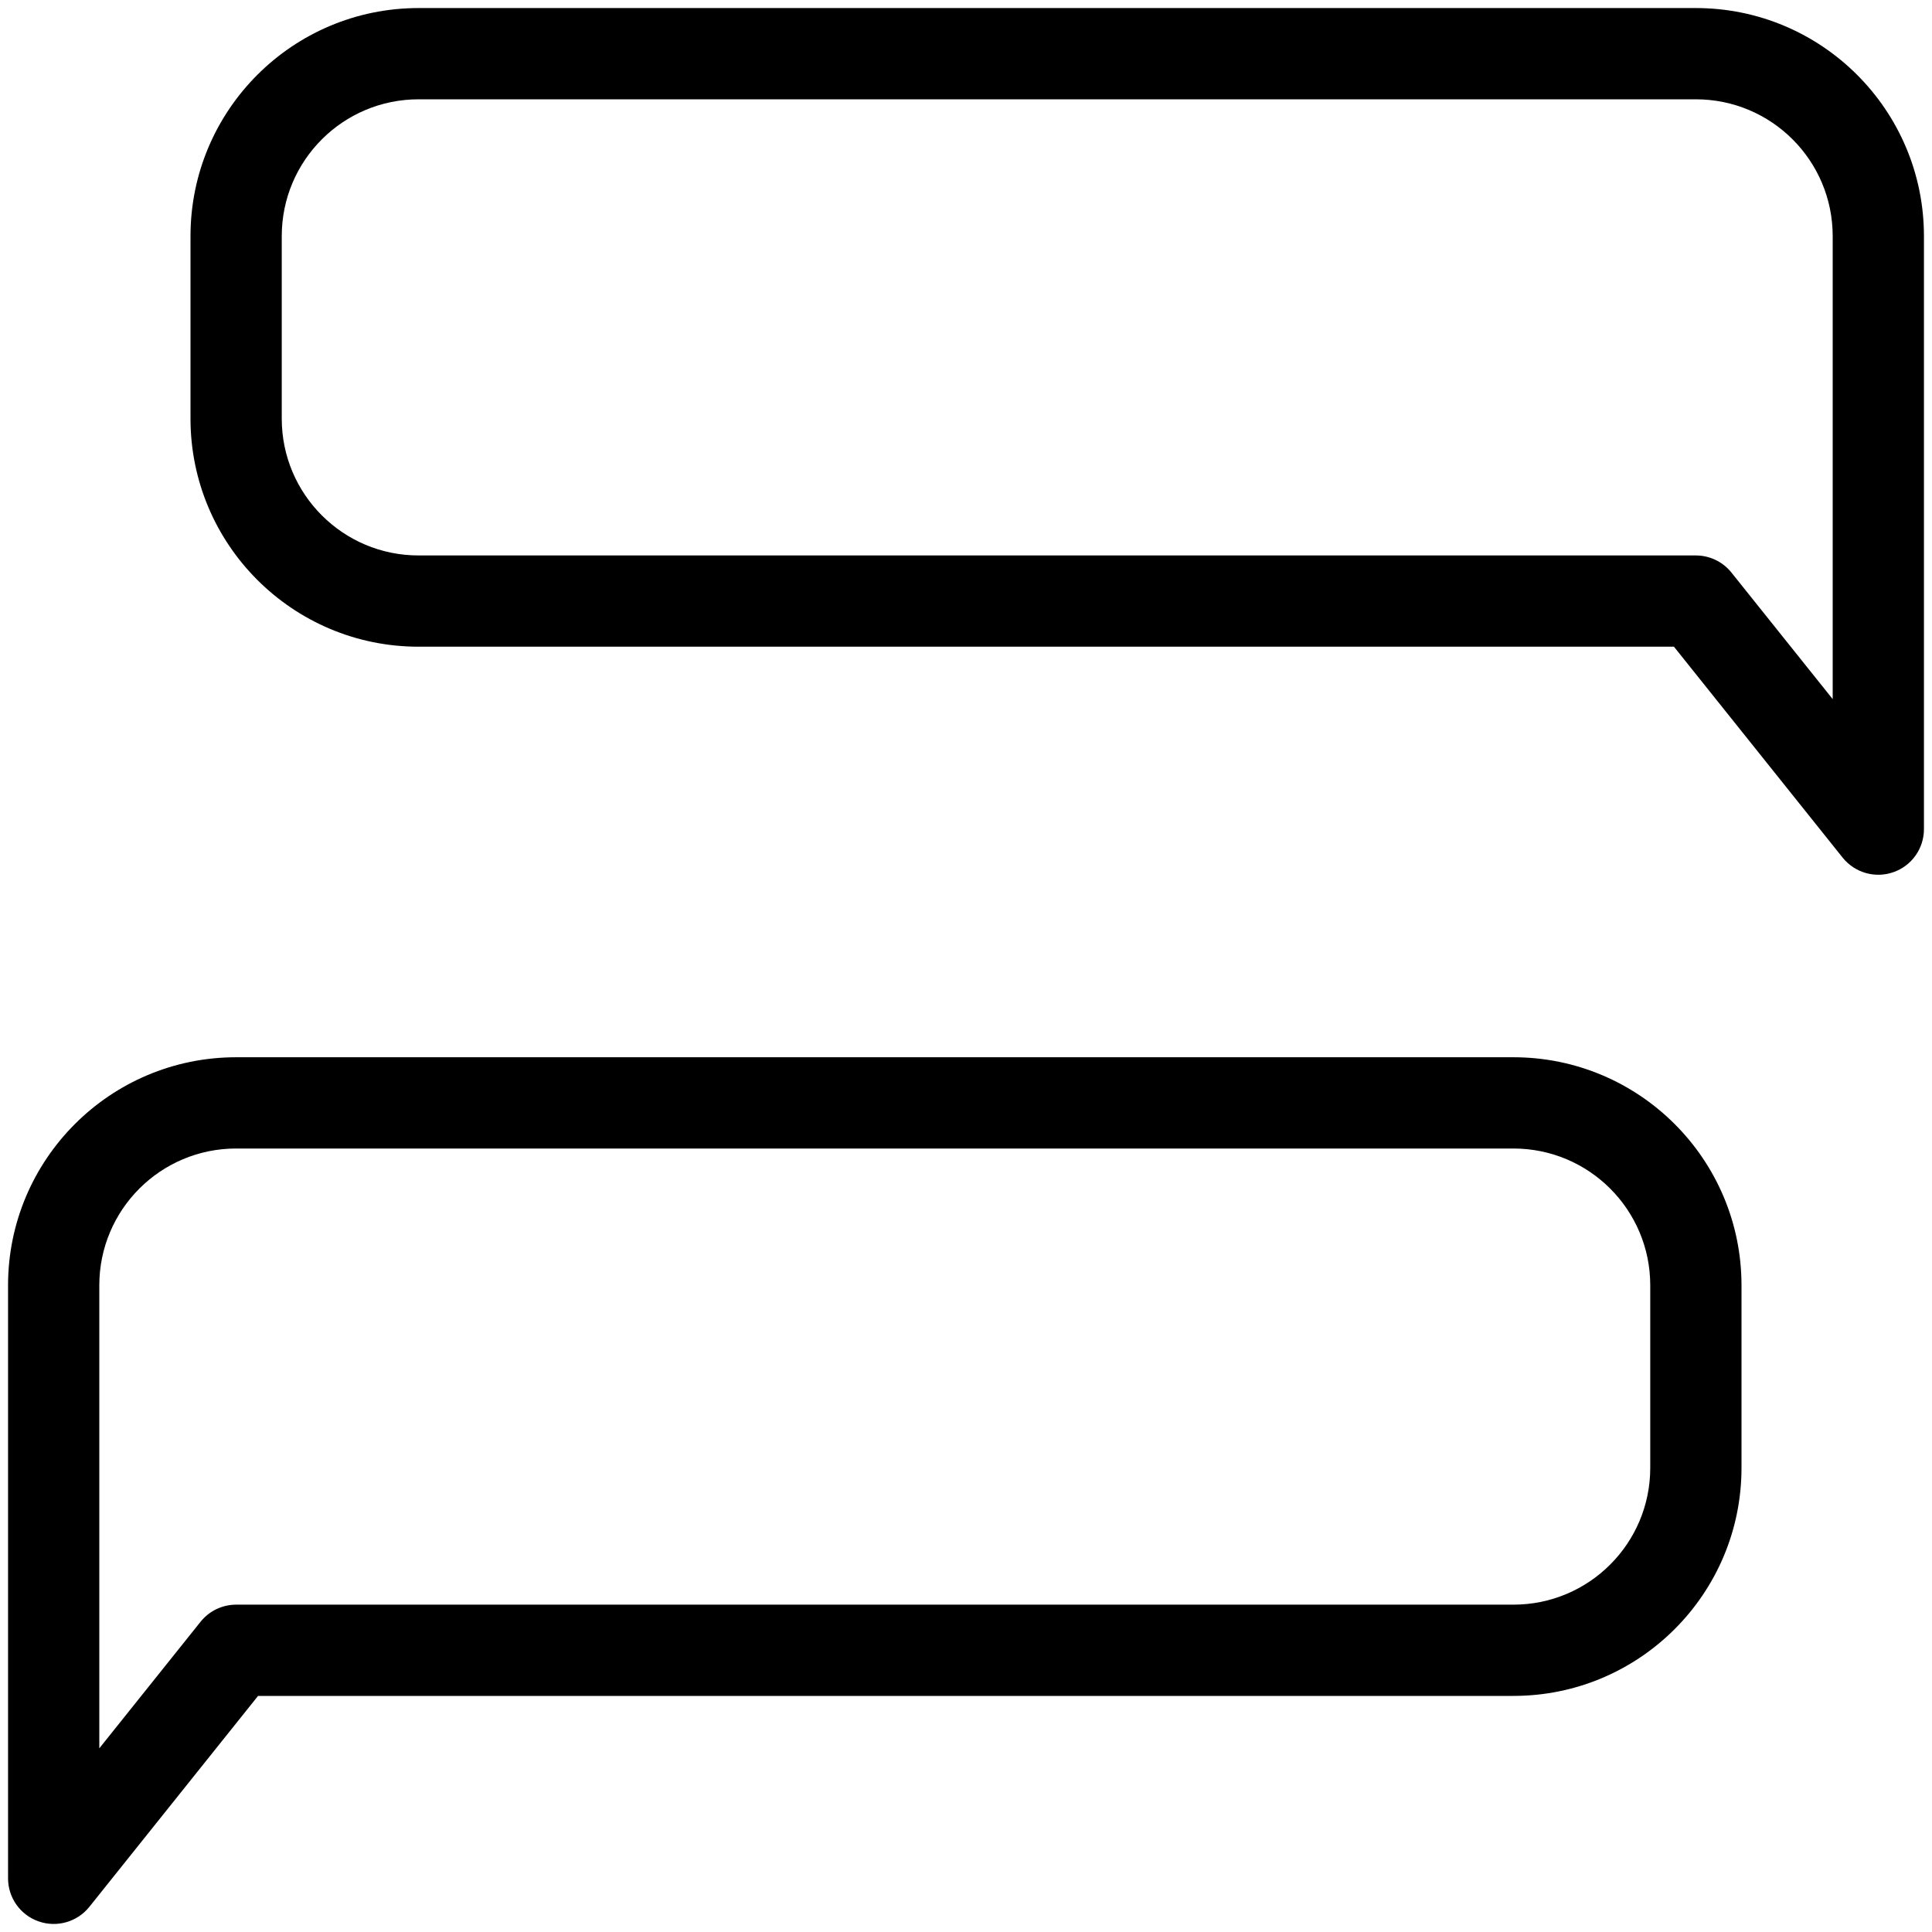<svg width="30" height="30" viewBox="0 0 30 30" fill="none" xmlns="http://www.w3.org/2000/svg">
<path fill-rule="evenodd" clip-rule="evenodd" d="M2.958 3.667C2.958 1.711 4.544 0.125 6.5 0.125H26.333C28.289 0.125 29.875 1.711 29.875 3.667V12.875C29.875 13.176 29.685 13.444 29.401 13.543C29.117 13.643 28.801 13.552 28.613 13.318L25.993 10.042H6.5C4.544 10.042 2.958 8.456 2.958 6.5V3.667ZM6.5 1.542C5.326 1.542 4.375 2.493 4.375 3.667V6.5C4.375 7.674 5.326 8.625 6.5 8.625H26.333C26.548 8.625 26.752 8.723 26.886 8.891L28.458 10.856V3.667C28.458 2.493 27.507 1.542 26.333 1.542H6.5Z" fill="black"/>
<path fill-rule="evenodd" clip-rule="evenodd" d="M27.042 19.959C27.042 18.003 25.456 16.417 23.5 16.417H3.667C1.711 16.417 0.125 18.003 0.125 19.959V29.167C0.125 29.468 0.315 29.736 0.599 29.835C0.883 29.935 1.199 29.844 1.387 29.61L4.007 26.334H23.5C25.456 26.334 27.042 24.748 27.042 22.792V19.959ZM23.5 17.834C24.674 17.834 25.625 18.785 25.625 19.959V22.792C25.625 23.966 24.674 24.917 23.5 24.917H3.667C3.452 24.917 3.248 25.015 3.114 25.183L1.542 27.148V19.959C1.542 18.785 2.493 17.834 3.667 17.834H23.5Z" fill="black"/>
</svg>
